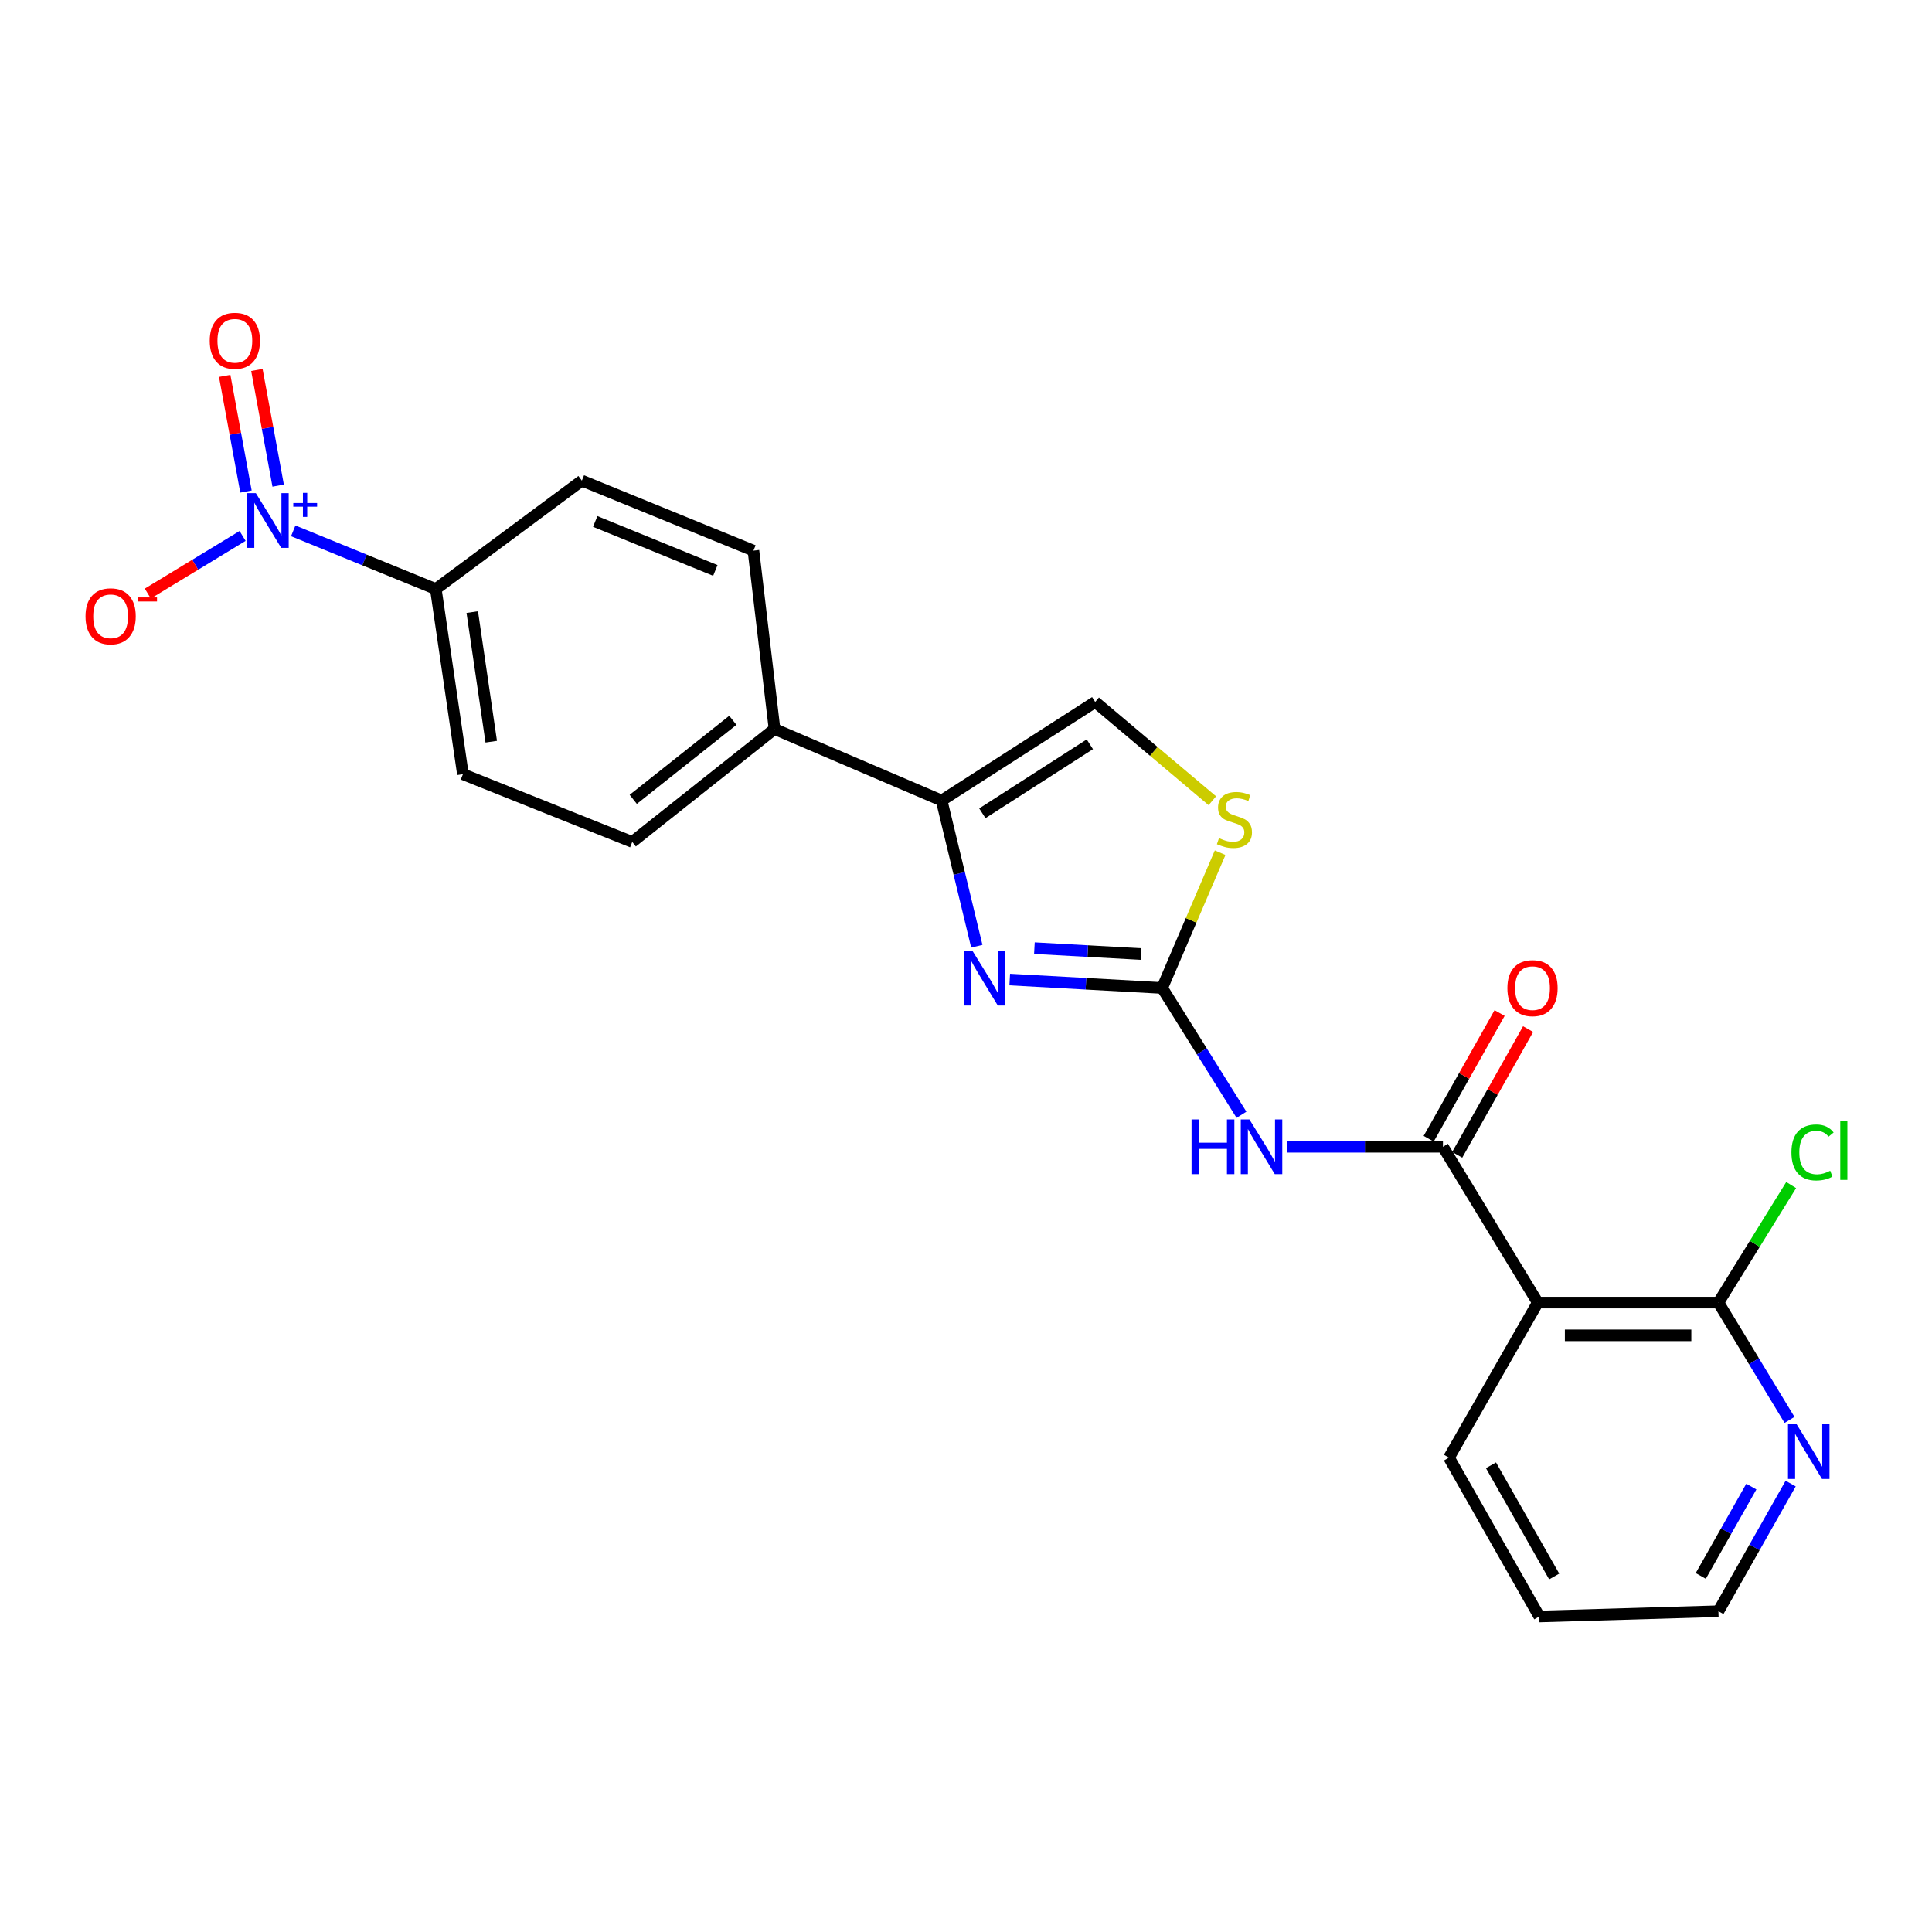 <?xml version='1.0' encoding='iso-8859-1'?>
<svg version='1.1' baseProfile='full'
              xmlns='http://www.w3.org/2000/svg'
                      xmlns:rdkit='http://www.rdkit.org/xml'
                      xmlns:xlink='http://www.w3.org/1999/xlink'
                  xml:space='preserve'
width='1000px' height='1000px' viewBox='0 0 1000 1000'>
<!-- END OF HEADER -->
<rect style='opacity:1.0;fill:#FFFFFF;stroke:none' width='1000' height='1000' x='0' y='0'> </rect>
<path class='bond-0' d='M 601.529,511.379 L 562.08,509.198' style='fill:none;fill-rule:evenodd;stroke:#000000;stroke-width:6px;stroke-linecap:butt;stroke-linejoin:miter;stroke-opacity:1' />
<path class='bond-0' d='M 562.08,509.198 L 522.632,507.017' style='fill:none;fill-rule:evenodd;stroke:#0000FF;stroke-width:6px;stroke-linecap:butt;stroke-linejoin:miter;stroke-opacity:1' />
<path class='bond-0' d='M 590.63,493.808 L 563.016,492.281' style='fill:none;fill-rule:evenodd;stroke:#000000;stroke-width:6px;stroke-linecap:butt;stroke-linejoin:miter;stroke-opacity:1' />
<path class='bond-0' d='M 563.016,492.281 L 535.401,490.755' style='fill:none;fill-rule:evenodd;stroke:#0000FF;stroke-width:6px;stroke-linecap:butt;stroke-linejoin:miter;stroke-opacity:1' />
<path class='bond-2' d='M 601.529,511.379 L 622.059,544.185' style='fill:none;fill-rule:evenodd;stroke:#000000;stroke-width:6px;stroke-linecap:butt;stroke-linejoin:miter;stroke-opacity:1' />
<path class='bond-2' d='M 622.059,544.185 L 642.589,576.992' style='fill:none;fill-rule:evenodd;stroke:#0000FF;stroke-width:6px;stroke-linecap:butt;stroke-linejoin:miter;stroke-opacity:1' />
<path class='bond-6' d='M 601.529,511.379 L 616.538,476.365' style='fill:none;fill-rule:evenodd;stroke:#000000;stroke-width:6px;stroke-linecap:butt;stroke-linejoin:miter;stroke-opacity:1' />
<path class='bond-6' d='M 616.538,476.365 L 631.547,441.352' style='fill:none;fill-rule:evenodd;stroke:#CCCC00;stroke-width:6px;stroke-linecap:butt;stroke-linejoin:miter;stroke-opacity:1' />
<path class='bond-5' d='M 505.599,489.771 L 496.492,452.064' style='fill:none;fill-rule:evenodd;stroke:#0000FF;stroke-width:6px;stroke-linecap:butt;stroke-linejoin:miter;stroke-opacity:1' />
<path class='bond-5' d='M 496.492,452.064 L 487.386,414.356' style='fill:none;fill-rule:evenodd;stroke:#000000;stroke-width:6px;stroke-linecap:butt;stroke-linejoin:miter;stroke-opacity:1' />
<path class='bond-1' d='M 746.865,593.576 L 706.46,593.576' style='fill:none;fill-rule:evenodd;stroke:#000000;stroke-width:6px;stroke-linecap:butt;stroke-linejoin:miter;stroke-opacity:1' />
<path class='bond-1' d='M 706.46,593.576 L 666.055,593.576' style='fill:none;fill-rule:evenodd;stroke:#0000FF;stroke-width:6px;stroke-linecap:butt;stroke-linejoin:miter;stroke-opacity:1' />
<path class='bond-4' d='M 746.865,593.576 L 795.95,674.221' style='fill:none;fill-rule:evenodd;stroke:#000000;stroke-width:6px;stroke-linecap:butt;stroke-linejoin:miter;stroke-opacity:1' />
<path class='bond-14' d='M 754.243,597.738 L 772.594,565.198' style='fill:none;fill-rule:evenodd;stroke:#000000;stroke-width:6px;stroke-linecap:butt;stroke-linejoin:miter;stroke-opacity:1' />
<path class='bond-14' d='M 772.594,565.198 L 790.945,532.659' style='fill:none;fill-rule:evenodd;stroke:#FF0000;stroke-width:6px;stroke-linecap:butt;stroke-linejoin:miter;stroke-opacity:1' />
<path class='bond-14' d='M 739.486,589.415 L 757.837,556.876' style='fill:none;fill-rule:evenodd;stroke:#000000;stroke-width:6px;stroke-linecap:butt;stroke-linejoin:miter;stroke-opacity:1' />
<path class='bond-14' d='M 757.837,556.876 L 776.187,524.337' style='fill:none;fill-rule:evenodd;stroke:#FF0000;stroke-width:6px;stroke-linecap:butt;stroke-linejoin:miter;stroke-opacity:1' />
<path class='bond-3' d='M 151.774,274.759 L 188.673,289.825' style='fill:none;fill-rule:evenodd;stroke:#0000FF;stroke-width:6px;stroke-linecap:butt;stroke-linejoin:miter;stroke-opacity:1' />
<path class='bond-3' d='M 188.673,289.825 L 225.573,304.891' style='fill:none;fill-rule:evenodd;stroke:#000000;stroke-width:6px;stroke-linecap:butt;stroke-linejoin:miter;stroke-opacity:1' />
<path class='bond-10' d='M 125.565,277.393 L 101.033,292.306' style='fill:none;fill-rule:evenodd;stroke:#0000FF;stroke-width:6px;stroke-linecap:butt;stroke-linejoin:miter;stroke-opacity:1' />
<path class='bond-10' d='M 101.033,292.306 L 76.501,307.22' style='fill:none;fill-rule:evenodd;stroke:#FF0000;stroke-width:6px;stroke-linecap:butt;stroke-linejoin:miter;stroke-opacity:1' />
<path class='bond-12' d='M 143.978,251.356 L 138.47,221.42' style='fill:none;fill-rule:evenodd;stroke:#0000FF;stroke-width:6px;stroke-linecap:butt;stroke-linejoin:miter;stroke-opacity:1' />
<path class='bond-12' d='M 138.47,221.42 L 132.962,191.483' style='fill:none;fill-rule:evenodd;stroke:#FF0000;stroke-width:6px;stroke-linecap:butt;stroke-linejoin:miter;stroke-opacity:1' />
<path class='bond-12' d='M 127.316,254.422 L 121.808,224.486' style='fill:none;fill-rule:evenodd;stroke:#0000FF;stroke-width:6px;stroke-linecap:butt;stroke-linejoin:miter;stroke-opacity:1' />
<path class='bond-12' d='M 121.808,224.486 L 116.3,194.549' style='fill:none;fill-rule:evenodd;stroke:#FF0000;stroke-width:6px;stroke-linecap:butt;stroke-linejoin:miter;stroke-opacity:1' />
<path class='bond-8' d='M 795.95,674.221 L 889.452,674.221' style='fill:none;fill-rule:evenodd;stroke:#000000;stroke-width:6px;stroke-linecap:butt;stroke-linejoin:miter;stroke-opacity:1' />
<path class='bond-8' d='M 809.975,691.163 L 875.427,691.163' style='fill:none;fill-rule:evenodd;stroke:#000000;stroke-width:6px;stroke-linecap:butt;stroke-linejoin:miter;stroke-opacity:1' />
<path class='bond-20' d='M 795.95,674.221 L 749.98,754.471' style='fill:none;fill-rule:evenodd;stroke:#000000;stroke-width:6px;stroke-linecap:butt;stroke-linejoin:miter;stroke-opacity:1' />
<path class='bond-11' d='M 487.386,414.356 L 400.896,377.338' style='fill:none;fill-rule:evenodd;stroke:#000000;stroke-width:6px;stroke-linecap:butt;stroke-linejoin:miter;stroke-opacity:1' />
<path class='bond-23' d='M 487.386,414.356 L 566.873,363.332' style='fill:none;fill-rule:evenodd;stroke:#000000;stroke-width:6px;stroke-linecap:butt;stroke-linejoin:miter;stroke-opacity:1' />
<path class='bond-23' d='M 508.461,420.96 L 564.102,385.243' style='fill:none;fill-rule:evenodd;stroke:#000000;stroke-width:6px;stroke-linecap:butt;stroke-linejoin:miter;stroke-opacity:1' />
<path class='bond-7' d='M 627.506,414.455 L 597.19,388.894' style='fill:none;fill-rule:evenodd;stroke:#CCCC00;stroke-width:6px;stroke-linecap:butt;stroke-linejoin:miter;stroke-opacity:1' />
<path class='bond-7' d='M 597.19,388.894 L 566.873,363.332' style='fill:none;fill-rule:evenodd;stroke:#000000;stroke-width:6px;stroke-linecap:butt;stroke-linejoin:miter;stroke-opacity:1' />
<path class='bond-13' d='M 889.452,674.221 L 907.854,704.585' style='fill:none;fill-rule:evenodd;stroke:#000000;stroke-width:6px;stroke-linecap:butt;stroke-linejoin:miter;stroke-opacity:1' />
<path class='bond-13' d='M 907.854,704.585 L 926.255,734.949' style='fill:none;fill-rule:evenodd;stroke:#0000FF;stroke-width:6px;stroke-linecap:butt;stroke-linejoin:miter;stroke-opacity:1' />
<path class='bond-19' d='M 889.452,674.221 L 908.281,643.8' style='fill:none;fill-rule:evenodd;stroke:#000000;stroke-width:6px;stroke-linecap:butt;stroke-linejoin:miter;stroke-opacity:1' />
<path class='bond-19' d='M 908.281,643.8 L 927.11,613.379' style='fill:none;fill-rule:evenodd;stroke:#00CC00;stroke-width:6px;stroke-linecap:butt;stroke-linejoin:miter;stroke-opacity:1' />
<path class='bond-9' d='M 225.573,304.891 L 239.607,400.727' style='fill:none;fill-rule:evenodd;stroke:#000000;stroke-width:6px;stroke-linecap:butt;stroke-linejoin:miter;stroke-opacity:1' />
<path class='bond-9' d='M 244.441,316.812 L 254.265,383.897' style='fill:none;fill-rule:evenodd;stroke:#000000;stroke-width:6px;stroke-linecap:butt;stroke-linejoin:miter;stroke-opacity:1' />
<path class='bond-24' d='M 225.573,304.891 L 301.163,248.775' style='fill:none;fill-rule:evenodd;stroke:#000000;stroke-width:6px;stroke-linecap:butt;stroke-linejoin:miter;stroke-opacity:1' />
<path class='bond-17' d='M 400.896,377.338 L 389.978,285.003' style='fill:none;fill-rule:evenodd;stroke:#000000;stroke-width:6px;stroke-linecap:butt;stroke-linejoin:miter;stroke-opacity:1' />
<path class='bond-18' d='M 400.896,377.338 L 327.254,435.788' style='fill:none;fill-rule:evenodd;stroke:#000000;stroke-width:6px;stroke-linecap:butt;stroke-linejoin:miter;stroke-opacity:1' />
<path class='bond-18' d='M 379.317,372.835 L 327.768,413.75' style='fill:none;fill-rule:evenodd;stroke:#000000;stroke-width:6px;stroke-linecap:butt;stroke-linejoin:miter;stroke-opacity:1' />
<path class='bond-25' d='M 926.845,767.897 L 908.148,800.927' style='fill:none;fill-rule:evenodd;stroke:#0000FF;stroke-width:6px;stroke-linecap:butt;stroke-linejoin:miter;stroke-opacity:1' />
<path class='bond-25' d='M 908.148,800.927 L 889.452,833.958' style='fill:none;fill-rule:evenodd;stroke:#000000;stroke-width:6px;stroke-linecap:butt;stroke-linejoin:miter;stroke-opacity:1' />
<path class='bond-25' d='M 906.492,769.461 L 893.404,792.582' style='fill:none;fill-rule:evenodd;stroke:#0000FF;stroke-width:6px;stroke-linecap:butt;stroke-linejoin:miter;stroke-opacity:1' />
<path class='bond-25' d='M 893.404,792.582 L 880.317,815.703' style='fill:none;fill-rule:evenodd;stroke:#000000;stroke-width:6px;stroke-linecap:butt;stroke-linejoin:miter;stroke-opacity:1' />
<path class='bond-15' d='M 239.607,400.727 L 327.254,435.788' style='fill:none;fill-rule:evenodd;stroke:#000000;stroke-width:6px;stroke-linecap:butt;stroke-linejoin:miter;stroke-opacity:1' />
<path class='bond-16' d='M 301.163,248.775 L 389.978,285.003' style='fill:none;fill-rule:evenodd;stroke:#000000;stroke-width:6px;stroke-linecap:butt;stroke-linejoin:miter;stroke-opacity:1' />
<path class='bond-16' d='M 308.086,269.896 L 370.257,295.256' style='fill:none;fill-rule:evenodd;stroke:#000000;stroke-width:6px;stroke-linecap:butt;stroke-linejoin:miter;stroke-opacity:1' />
<path class='bond-22' d='M 749.98,754.471 L 796.731,836.697' style='fill:none;fill-rule:evenodd;stroke:#000000;stroke-width:6px;stroke-linecap:butt;stroke-linejoin:miter;stroke-opacity:1' />
<path class='bond-22' d='M 771.721,758.431 L 804.447,815.989' style='fill:none;fill-rule:evenodd;stroke:#000000;stroke-width:6px;stroke-linecap:butt;stroke-linejoin:miter;stroke-opacity:1' />
<path class='bond-21' d='M 889.452,833.958 L 796.731,836.697' style='fill:none;fill-rule:evenodd;stroke:#000000;stroke-width:6px;stroke-linecap:butt;stroke-linejoin:miter;stroke-opacity:1' />
<path  class='atom-1' d='M 503.33 492.136
L 512.61 507.136
Q 513.53 508.616, 515.01 511.296
Q 516.49 513.976, 516.57 514.136
L 516.57 492.136
L 520.33 492.136
L 520.33 520.456
L 516.45 520.456
L 506.49 504.056
Q 505.33 502.136, 504.09 499.936
Q 502.89 497.736, 502.53 497.056
L 502.53 520.456
L 498.85 520.456
L 498.85 492.136
L 503.33 492.136
' fill='#0000FF'/>
<path  class='atom-3' d='M 616.747 579.416
L 620.587 579.416
L 620.587 591.456
L 635.067 591.456
L 635.067 579.416
L 638.907 579.416
L 638.907 607.736
L 635.067 607.736
L 635.067 594.656
L 620.587 594.656
L 620.587 607.736
L 616.747 607.736
L 616.747 579.416
' fill='#0000FF'/>
<path  class='atom-3' d='M 646.707 579.416
L 655.987 594.416
Q 656.907 595.896, 658.387 598.576
Q 659.867 601.256, 659.947 601.416
L 659.947 579.416
L 663.707 579.416
L 663.707 607.736
L 659.827 607.736
L 649.867 591.336
Q 648.707 589.416, 647.467 587.216
Q 646.267 585.016, 645.907 584.336
L 645.907 607.736
L 642.227 607.736
L 642.227 579.416
L 646.707 579.416
' fill='#0000FF'/>
<path  class='atom-4' d='M 132.428 255.256
L 141.708 270.256
Q 142.628 271.736, 144.108 274.416
Q 145.588 277.096, 145.668 277.256
L 145.668 255.256
L 149.428 255.256
L 149.428 283.576
L 145.548 283.576
L 135.588 267.176
Q 134.428 265.256, 133.188 263.056
Q 131.988 260.856, 131.628 260.176
L 131.628 283.576
L 127.948 283.576
L 127.948 255.256
L 132.428 255.256
' fill='#0000FF'/>
<path  class='atom-4' d='M 151.804 260.361
L 156.793 260.361
L 156.793 255.107
L 159.011 255.107
L 159.011 260.361
L 164.132 260.361
L 164.132 262.262
L 159.011 262.262
L 159.011 267.542
L 156.793 267.542
L 156.793 262.262
L 151.804 262.262
L 151.804 260.361
' fill='#0000FF'/>
<path  class='atom-7' d='M 630.943 433.818
Q 631.263 433.938, 632.583 434.498
Q 633.903 435.058, 635.343 435.418
Q 636.823 435.738, 638.263 435.738
Q 640.943 435.738, 642.503 434.458
Q 644.063 433.138, 644.063 430.858
Q 644.063 429.298, 643.263 428.338
Q 642.503 427.378, 641.303 426.858
Q 640.103 426.338, 638.103 425.738
Q 635.583 424.978, 634.063 424.258
Q 632.583 423.538, 631.503 422.018
Q 630.463 420.498, 630.463 417.938
Q 630.463 414.378, 632.863 412.178
Q 635.303 409.978, 640.103 409.978
Q 643.383 409.978, 647.103 411.538
L 646.183 414.618
Q 642.783 413.218, 640.223 413.218
Q 637.463 413.218, 635.943 414.378
Q 634.423 415.498, 634.463 417.458
Q 634.463 418.978, 635.223 419.898
Q 636.023 420.818, 637.143 421.338
Q 638.303 421.858, 640.223 422.458
Q 642.783 423.258, 644.303 424.058
Q 645.823 424.858, 646.903 426.498
Q 648.023 428.098, 648.023 430.858
Q 648.023 434.778, 645.383 436.898
Q 642.783 438.978, 638.423 438.978
Q 635.903 438.978, 633.983 438.418
Q 632.103 437.898, 629.863 436.978
L 630.943 433.818
' fill='#CCCC00'/>
<path  class='atom-11' d='M 44.262 318.995
Q 44.262 312.195, 47.622 308.395
Q 50.982 304.595, 57.262 304.595
Q 63.542 304.595, 66.902 308.395
Q 70.262 312.195, 70.262 318.995
Q 70.262 325.875, 66.862 329.795
Q 63.462 333.675, 57.262 333.675
Q 51.022 333.675, 47.622 329.795
Q 44.262 325.915, 44.262 318.995
M 57.262 330.475
Q 61.582 330.475, 63.902 327.595
Q 66.262 324.675, 66.262 318.995
Q 66.262 313.435, 63.902 310.635
Q 61.582 307.795, 57.262 307.795
Q 52.942 307.795, 50.582 310.595
Q 48.262 313.395, 48.262 318.995
Q 48.262 324.715, 50.582 327.595
Q 52.942 330.475, 57.262 330.475
' fill='#FF0000'/>
<path  class='atom-11' d='M 71.582 309.218
L 81.27 309.218
L 81.27 311.33
L 71.582 311.33
L 71.582 309.218
' fill='#FF0000'/>
<path  class='atom-13' d='M 108.557 176.389
Q 108.557 169.589, 111.917 165.789
Q 115.277 161.989, 121.557 161.989
Q 127.837 161.989, 131.197 165.789
Q 134.557 169.589, 134.557 176.389
Q 134.557 183.269, 131.157 187.189
Q 127.757 191.069, 121.557 191.069
Q 115.317 191.069, 111.917 187.189
Q 108.557 183.309, 108.557 176.389
M 121.557 187.869
Q 125.877 187.869, 128.197 184.989
Q 130.557 182.069, 130.557 176.389
Q 130.557 170.829, 128.197 168.029
Q 125.877 165.189, 121.557 165.189
Q 117.237 165.189, 114.877 167.989
Q 112.557 170.789, 112.557 176.389
Q 112.557 182.109, 114.877 184.989
Q 117.237 187.869, 121.557 187.869
' fill='#FF0000'/>
<path  class='atom-14' d='M 929.943 737.205
L 939.223 752.205
Q 940.143 753.685, 941.623 756.365
Q 943.103 759.045, 943.183 759.205
L 943.183 737.205
L 946.943 737.205
L 946.943 765.525
L 943.063 765.525
L 933.103 749.125
Q 931.943 747.205, 930.703 745.005
Q 929.503 742.805, 929.143 742.125
L 929.143 765.525
L 925.463 765.525
L 925.463 737.205
L 929.943 737.205
' fill='#0000FF'/>
<path  class='atom-15' d='M 780.22 511.459
Q 780.22 504.659, 783.58 500.859
Q 786.94 497.059, 793.22 497.059
Q 799.5 497.059, 802.86 500.859
Q 806.22 504.659, 806.22 511.459
Q 806.22 518.339, 802.82 522.259
Q 799.42 526.139, 793.22 526.139
Q 786.98 526.139, 783.58 522.259
Q 780.22 518.379, 780.22 511.459
M 793.22 522.939
Q 797.54 522.939, 799.86 520.059
Q 802.22 517.139, 802.22 511.459
Q 802.22 505.899, 799.86 503.099
Q 797.54 500.259, 793.22 500.259
Q 788.9 500.259, 786.54 503.059
Q 784.22 505.859, 784.22 511.459
Q 784.22 517.179, 786.54 520.059
Q 788.9 522.939, 793.22 522.939
' fill='#FF0000'/>
<path  class='atom-20' d='M 927.241 596.505
Q 927.241 589.465, 930.521 585.785
Q 933.841 582.065, 940.121 582.065
Q 945.961 582.065, 949.081 586.185
L 946.441 588.345
Q 944.161 585.345, 940.121 585.345
Q 935.841 585.345, 933.561 588.225
Q 931.321 591.065, 931.321 596.505
Q 931.321 602.105, 933.641 604.985
Q 936.001 607.865, 940.561 607.865
Q 943.681 607.865, 947.321 605.985
L 948.441 608.985
Q 946.961 609.945, 944.721 610.505
Q 942.481 611.065, 940.001 611.065
Q 933.841 611.065, 930.521 607.305
Q 927.241 603.545, 927.241 596.505
' fill='#00CC00'/>
<path  class='atom-20' d='M 952.521 580.345
L 956.201 580.345
L 956.201 610.705
L 952.521 610.705
L 952.521 580.345
' fill='#00CC00'/>
</svg>
